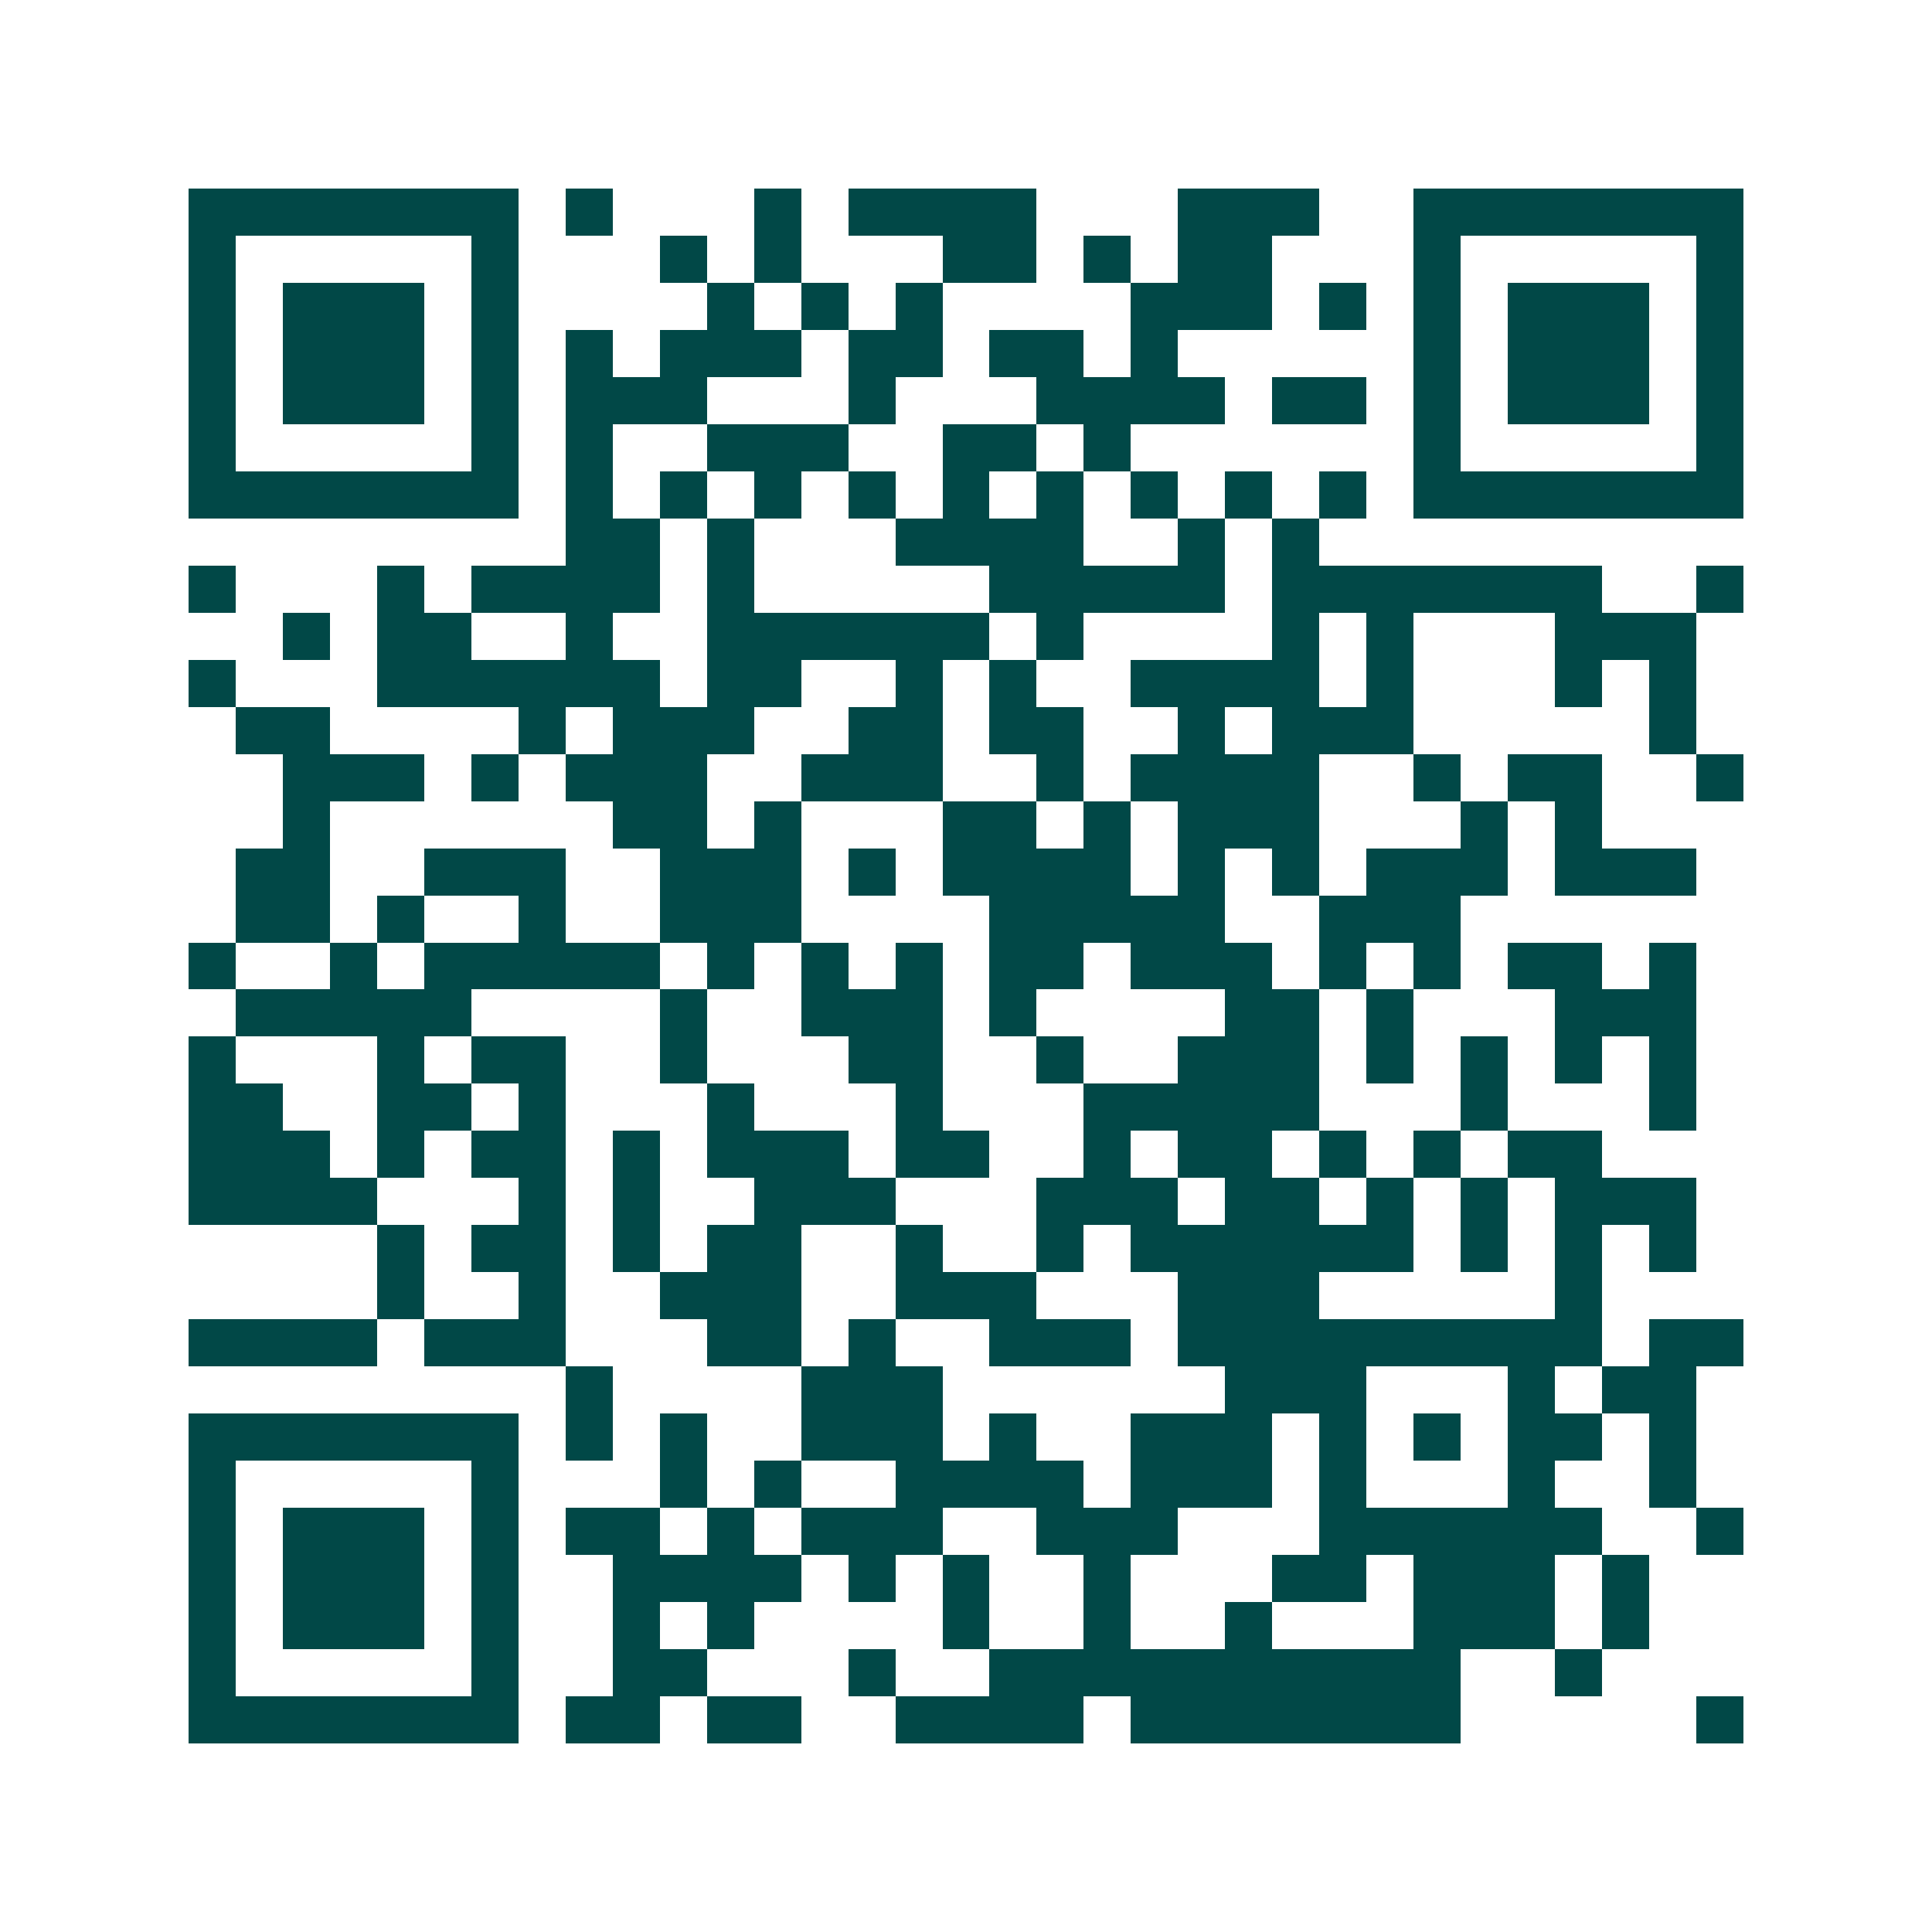 <svg xmlns="http://www.w3.org/2000/svg" width="200" height="200" viewBox="0 0 41 41" shape-rendering="crispEdges"><path fill="#ffffff" d="M0 0h41v41H0z"/><path stroke="#014847" d="M4 4.5h7m1 0h1m3 0h1m1 0h4m3 0h3m2 0h7M4 5.5h1m5 0h1m3 0h1m1 0h1m3 0h2m1 0h1m1 0h2m3 0h1m5 0h1M4 6.5h1m1 0h3m1 0h1m4 0h1m1 0h1m1 0h1m4 0h3m1 0h1m1 0h1m1 0h3m1 0h1M4 7.5h1m1 0h3m1 0h1m1 0h1m1 0h3m1 0h2m1 0h2m1 0h1m5 0h1m1 0h3m1 0h1M4 8.5h1m1 0h3m1 0h1m1 0h3m3 0h1m3 0h4m1 0h2m1 0h1m1 0h3m1 0h1M4 9.5h1m5 0h1m1 0h1m2 0h3m2 0h2m1 0h1m6 0h1m5 0h1M4 10.5h7m1 0h1m1 0h1m1 0h1m1 0h1m1 0h1m1 0h1m1 0h1m1 0h1m1 0h1m1 0h7M12 11.5h2m1 0h1m3 0h4m2 0h1m1 0h1M4 12.5h1m3 0h1m1 0h4m1 0h1m5 0h5m1 0h7m2 0h1M6 13.5h1m1 0h2m2 0h1m2 0h6m1 0h1m4 0h1m1 0h1m3 0h3M4 14.5h1m3 0h6m1 0h2m2 0h1m1 0h1m2 0h4m1 0h1m3 0h1m1 0h1M5 15.5h2m4 0h1m1 0h3m2 0h2m1 0h2m2 0h1m1 0h3m5 0h1M6 16.5h3m1 0h1m1 0h3m2 0h3m2 0h1m1 0h4m2 0h1m1 0h2m2 0h1M6 17.5h1m6 0h2m1 0h1m3 0h2m1 0h1m1 0h3m3 0h1m1 0h1M5 18.5h2m2 0h3m2 0h3m1 0h1m1 0h4m1 0h1m1 0h1m1 0h3m1 0h3M5 19.5h2m1 0h1m2 0h1m2 0h3m4 0h5m2 0h3M4 20.5h1m2 0h1m1 0h5m1 0h1m1 0h1m1 0h1m1 0h2m1 0h3m1 0h1m1 0h1m1 0h2m1 0h1M5 21.5h5m4 0h1m2 0h3m1 0h1m4 0h2m1 0h1m3 0h3M4 22.5h1m3 0h1m1 0h2m2 0h1m3 0h2m2 0h1m2 0h3m1 0h1m1 0h1m1 0h1m1 0h1M4 23.5h2m2 0h2m1 0h1m3 0h1m3 0h1m3 0h5m3 0h1m3 0h1M4 24.5h3m1 0h1m1 0h2m1 0h1m1 0h3m1 0h2m2 0h1m1 0h2m1 0h1m1 0h1m1 0h2M4 25.5h4m3 0h1m1 0h1m2 0h3m3 0h3m1 0h2m1 0h1m1 0h1m1 0h3M8 26.5h1m1 0h2m1 0h1m1 0h2m2 0h1m2 0h1m1 0h6m1 0h1m1 0h1m1 0h1M8 27.5h1m2 0h1m2 0h3m2 0h3m3 0h3m5 0h1M4 28.5h4m1 0h3m3 0h2m1 0h1m2 0h3m1 0h9m1 0h2M12 29.5h1m4 0h3m6 0h3m3 0h1m1 0h2M4 30.5h7m1 0h1m1 0h1m2 0h3m1 0h1m2 0h3m1 0h1m1 0h1m1 0h2m1 0h1M4 31.5h1m5 0h1m3 0h1m1 0h1m2 0h4m1 0h3m1 0h1m3 0h1m2 0h1M4 32.5h1m1 0h3m1 0h1m1 0h2m1 0h1m1 0h3m2 0h3m3 0h6m2 0h1M4 33.5h1m1 0h3m1 0h1m2 0h4m1 0h1m1 0h1m2 0h1m3 0h2m1 0h3m1 0h1M4 34.5h1m1 0h3m1 0h1m2 0h1m1 0h1m4 0h1m2 0h1m2 0h1m3 0h3m1 0h1M4 35.5h1m5 0h1m2 0h2m3 0h1m2 0h10m2 0h1M4 36.5h7m1 0h2m1 0h2m2 0h4m1 0h7m5 0h1"/></svg>
